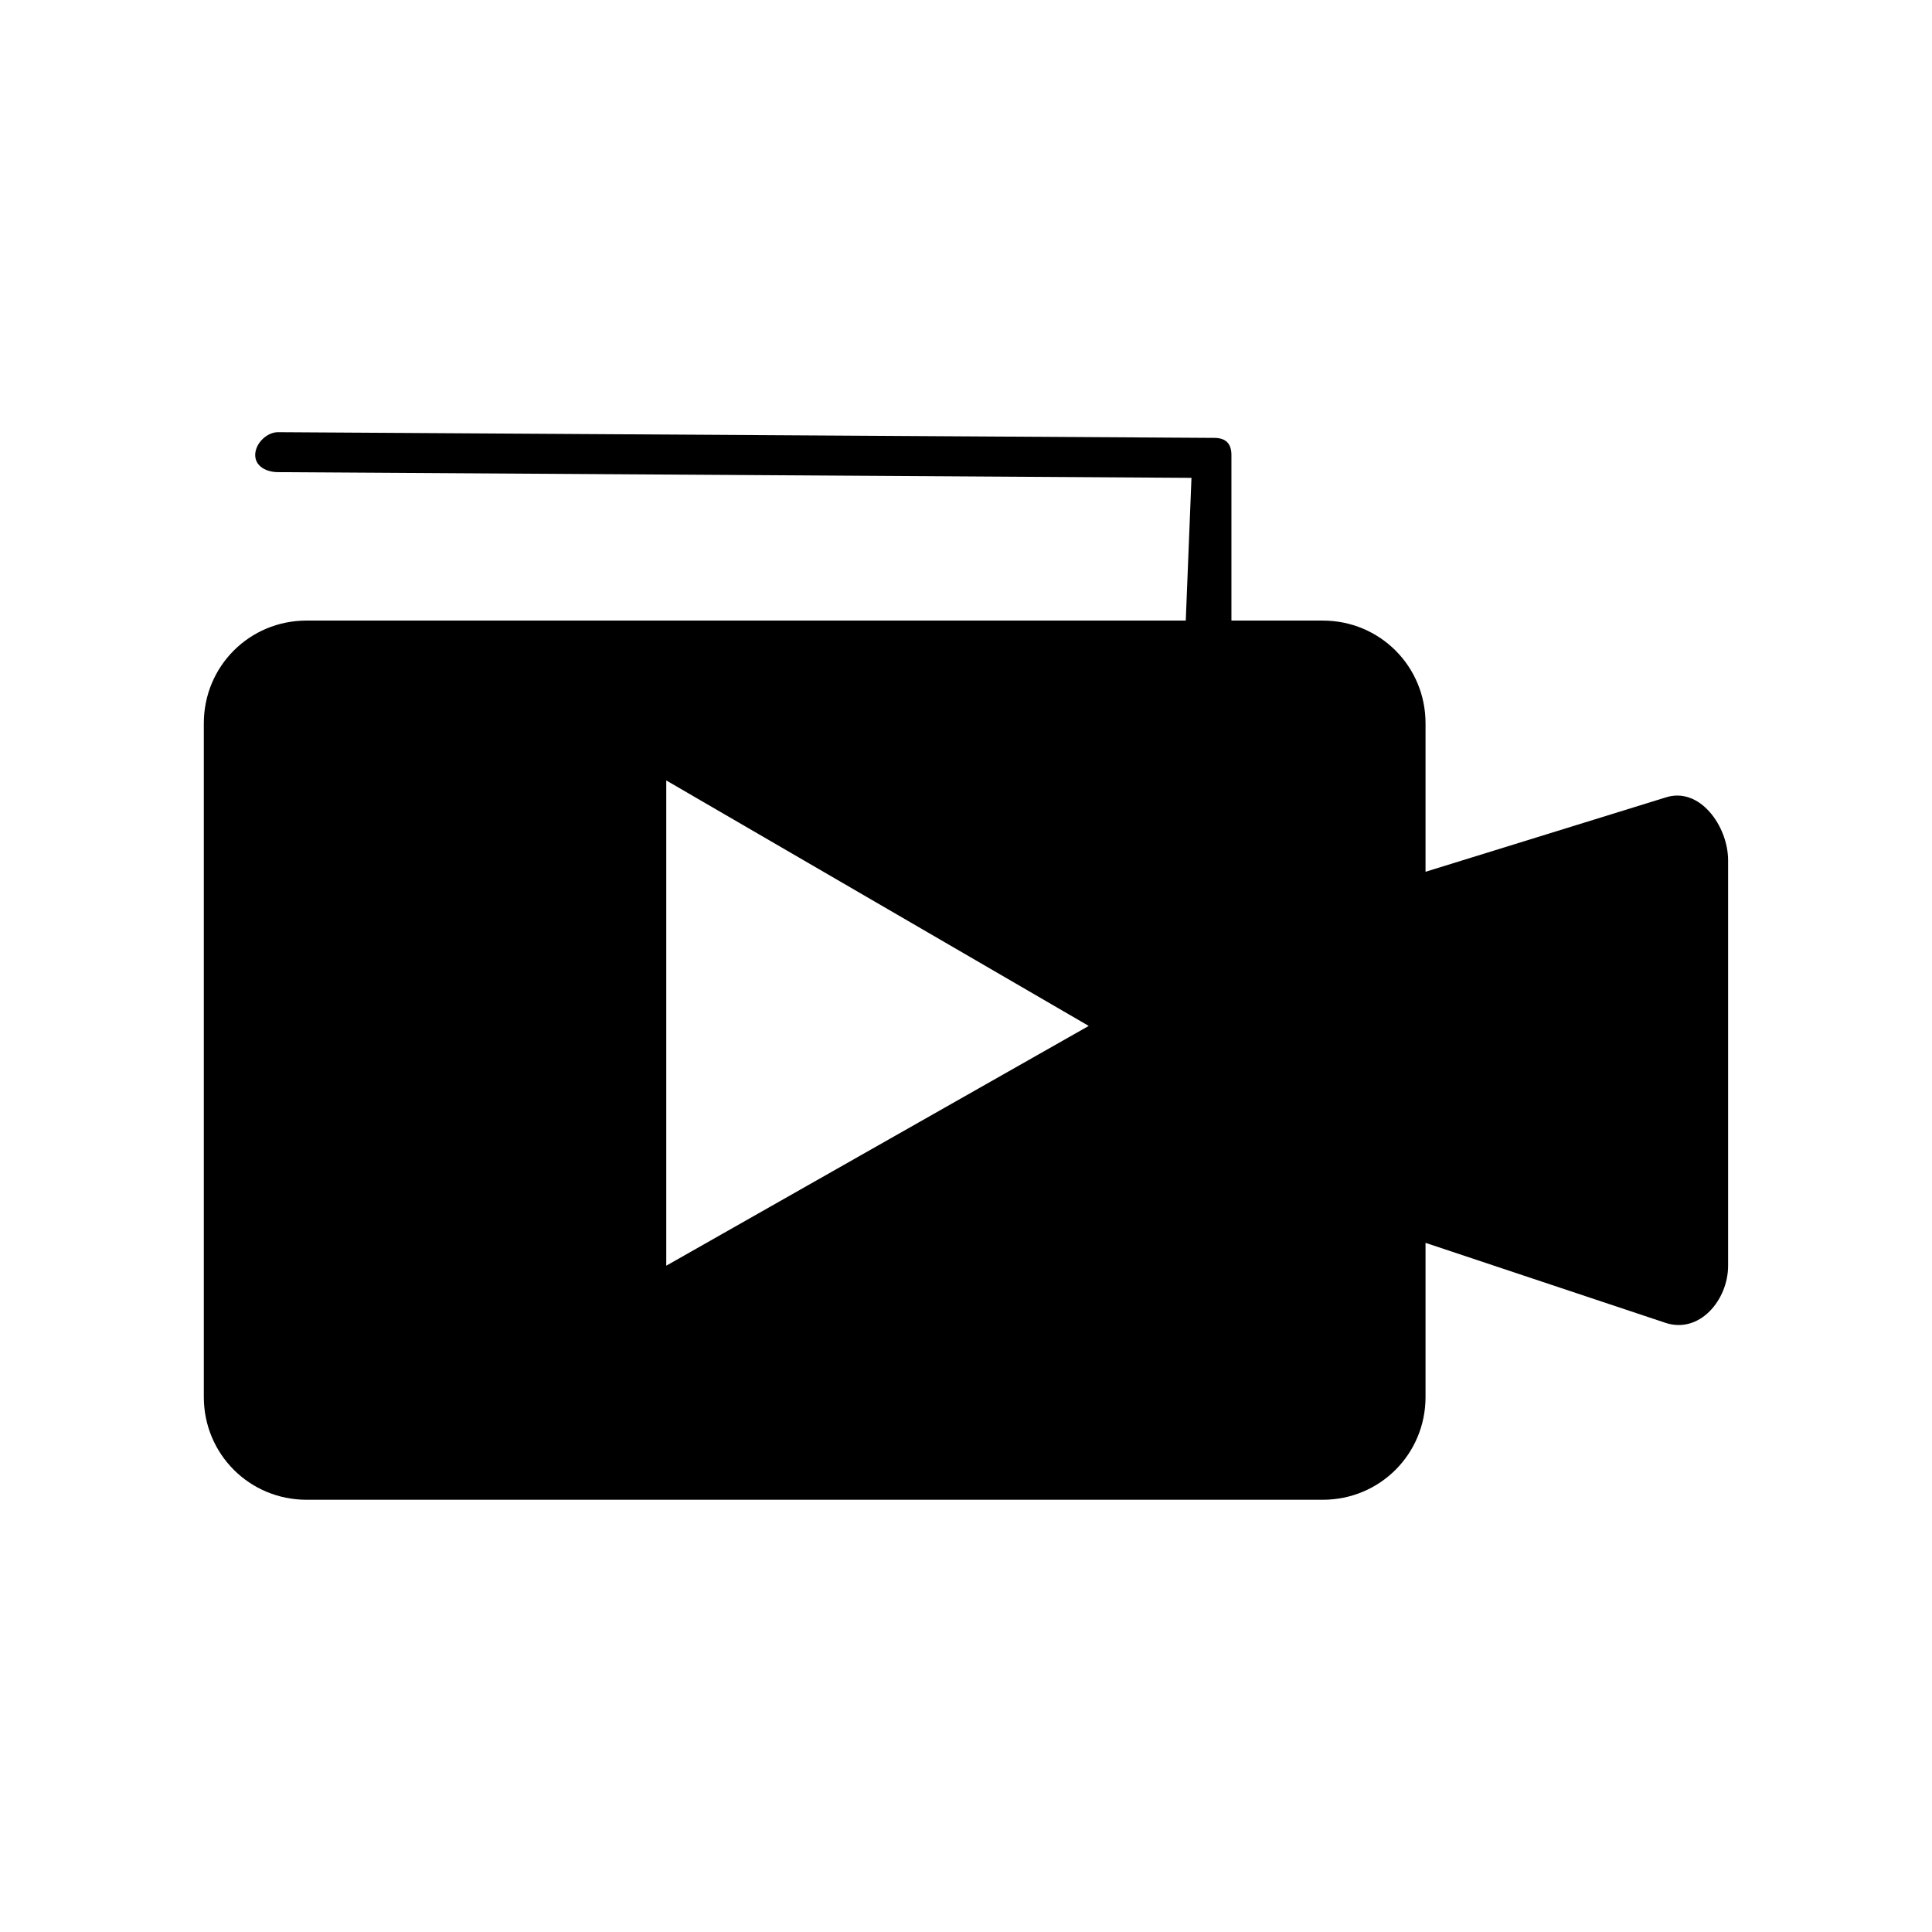 <?xml version="1.0" encoding="UTF-8"?>
<!-- Uploaded to: ICON Repo, www.svgrepo.com, Generator: ICON Repo Mixer Tools -->
<svg fill="#000000" width="800px" height="800px" version="1.1" viewBox="144 144 512 512" xmlns="http://www.w3.org/2000/svg">
 <path d="m225.25 308.46h232.99l1.512-37.824-242.07-1.512c-3.027 0-6.051-1.512-6.051-4.539s3.027-6.051 6.051-6.051l248.12 1.512c3.027 0 4.539 1.512 4.539 4.539v43.875h24.207c15.129 0 27.234 12.105 27.234 27.234v39.336l63.543-19.668c9.078-3.027 16.641 7.566 16.641 16.641v107.42c0 9.078-7.566 18.156-16.641 15.129l-63.543-21.18v40.848c0 15.129-12.105 27.234-27.234 27.234h-269.3c-15.129 0-27.234-12.105-27.234-27.234v-178.53c0-15.129 12.105-27.234 27.234-27.234zm95.316 42.363v128.6l111.96-63.543-111.96-65.055z" fill-rule="evenodd"/>
</svg>